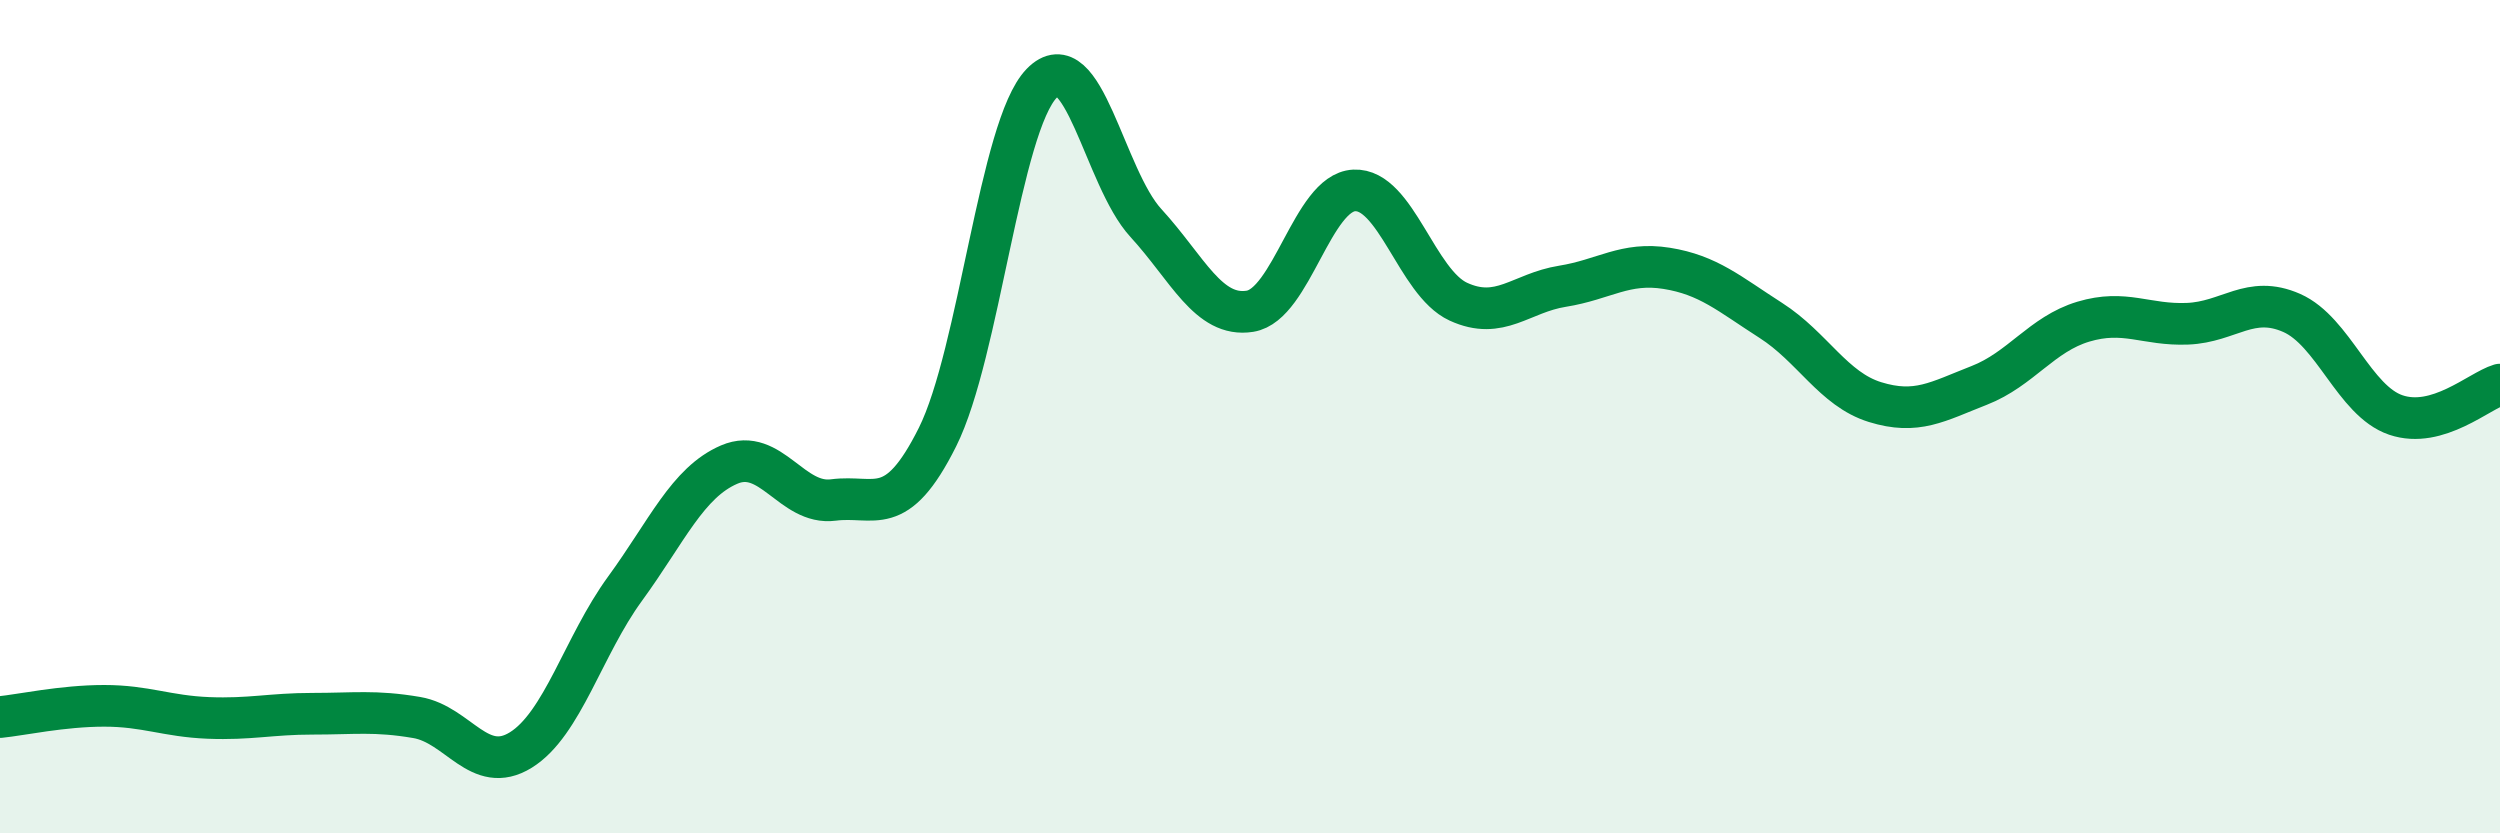 
    <svg width="60" height="20" viewBox="0 0 60 20" xmlns="http://www.w3.org/2000/svg">
      <path
        d="M 0,17.21 C 0.5,17.16 1.5,16.94 2.5,16.94 C 3.5,16.94 4,17.19 5,17.23 C 6,17.27 6.5,17.13 7.5,17.13 C 8.5,17.13 9,17.05 10,17.22 C 11,17.39 11.5,18.62 12.5,18 C 13.5,17.38 14,15.5 15,14.13 C 16,12.76 16.5,11.58 17.5,11.15 C 18.5,10.72 19,12.13 20,12 C 21,11.87 21.5,12.49 22.5,10.49 C 23.5,8.49 24,3.03 25,2 C 26,0.97 26.5,4.26 27.5,5.35 C 28.5,6.44 29,7.63 30,7.47 C 31,7.31 31.5,4.62 32.5,4.57 C 33.5,4.52 34,6.78 35,7.24 C 36,7.7 36.5,7.03 37.5,6.87 C 38.5,6.71 39,6.28 40,6.44 C 41,6.6 41.5,7.05 42.5,7.69 C 43.5,8.33 44,9.34 45,9.65 C 46,9.96 46.5,9.64 47.5,9.25 C 48.5,8.86 49,8.02 50,7.72 C 51,7.42 51.5,7.81 52.5,7.77 C 53.5,7.73 54,7.07 55,7.51 C 56,7.95 56.5,9.62 57.5,9.96 C 58.5,10.3 59.5,9.38 60,9.23L60 20L0 20Z"
        fill="#008740"
        opacity="0.1"
        stroke-linecap="round"
        stroke-linejoin="round"
      />
      <path
        d="M 0,17.21 C 0.5,17.16 1.5,16.94 2.5,16.94 C 3.5,16.94 4,17.19 5,17.23 C 6,17.27 6.5,17.13 7.5,17.13 C 8.5,17.13 9,17.05 10,17.22 C 11,17.39 11.5,18.62 12.5,18 C 13.5,17.38 14,15.5 15,14.13 C 16,12.76 16.5,11.58 17.5,11.15 C 18.5,10.72 19,12.13 20,12 C 21,11.87 21.5,12.49 22.5,10.49 C 23.5,8.49 24,3.03 25,2 C 26,0.97 26.5,4.26 27.5,5.35 C 28.5,6.44 29,7.63 30,7.47 C 31,7.31 31.5,4.62 32.5,4.57 C 33.5,4.52 34,6.78 35,7.24 C 36,7.7 36.5,7.03 37.5,6.87 C 38.5,6.71 39,6.28 40,6.44 C 41,6.6 41.5,7.05 42.5,7.69 C 43.5,8.33 44,9.34 45,9.65 C 46,9.96 46.5,9.64 47.5,9.25 C 48.5,8.86 49,8.02 50,7.72 C 51,7.42 51.5,7.81 52.5,7.77 C 53.5,7.73 54,7.07 55,7.51 C 56,7.95 56.5,9.62 57.5,9.96 C 58.5,10.3 59.5,9.38 60,9.23"
        stroke="#008740"
        stroke-width="1"
        fill="none"
        stroke-linecap="round"
        stroke-linejoin="round"
      />
    </svg>
  